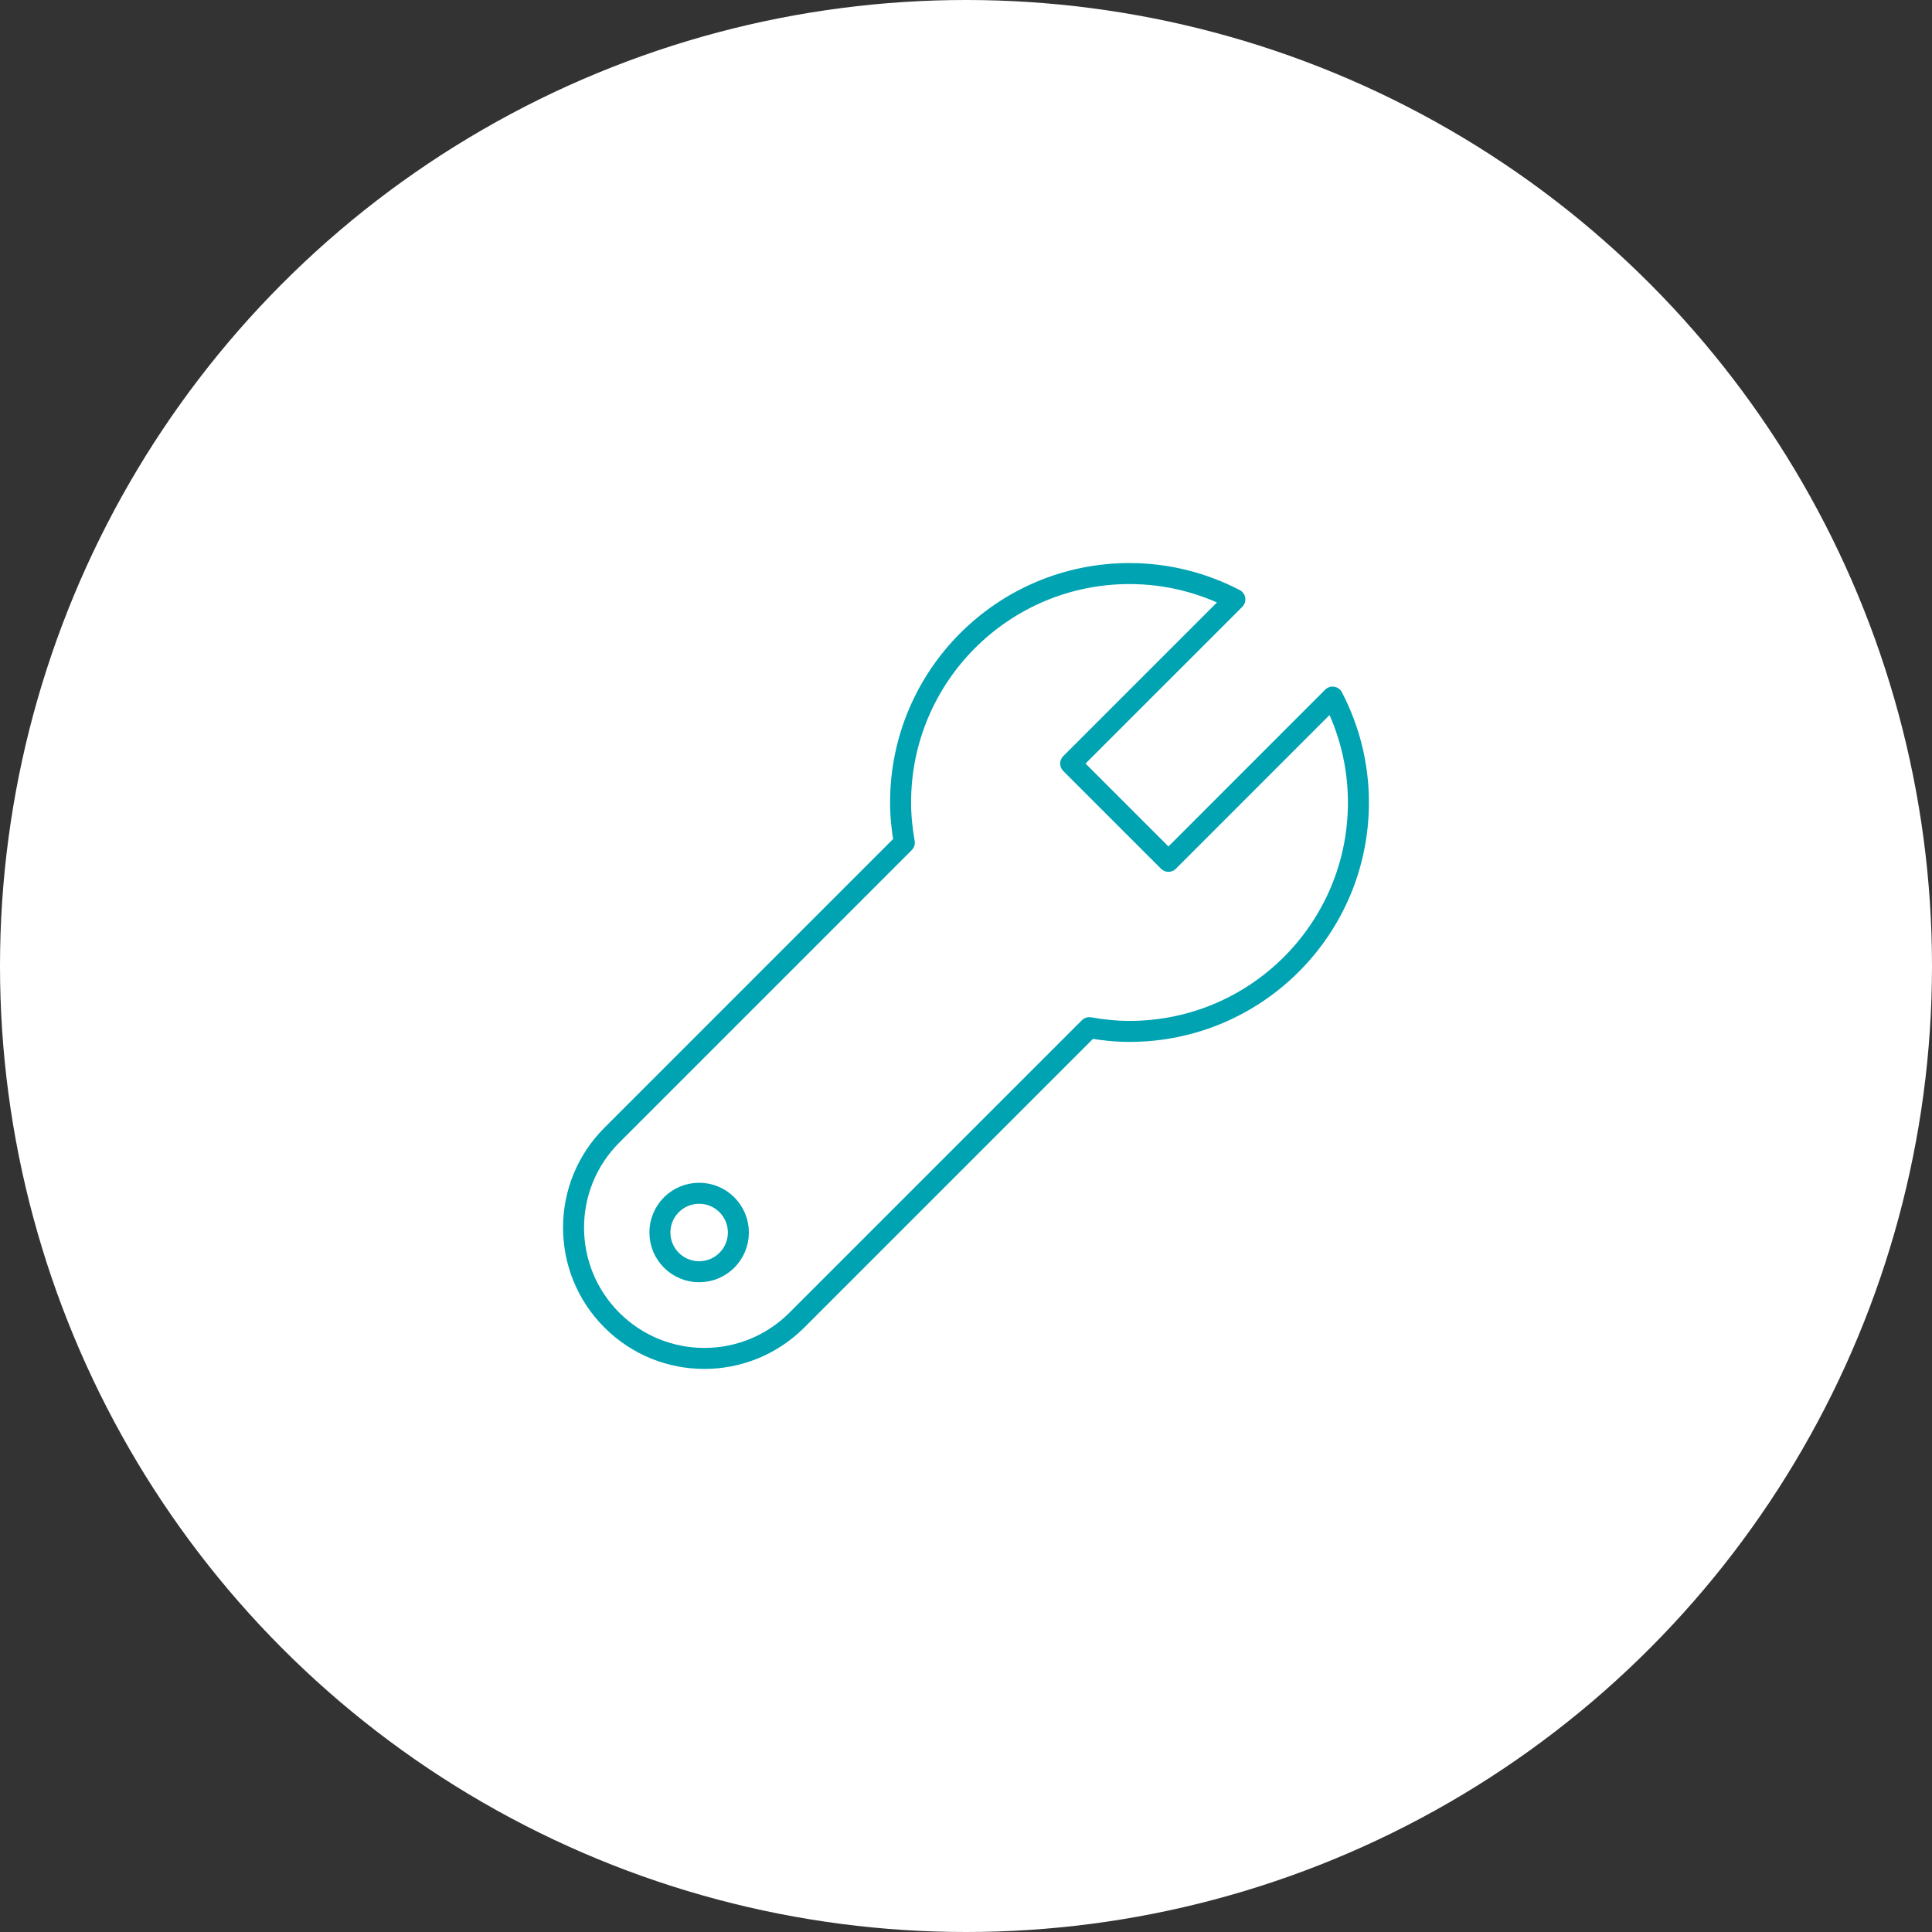 <?xml version="1.0" encoding="UTF-8" standalone="no"?>
<svg
   xmlns:dc="http://purl.org/dc/elements/1.1/"
   xmlns:cc="http://creativecommons.org/ns#"
   xmlns:rdf="http://www.w3.org/1999/02/22-rdf-syntax-ns#"
   xmlns:svg="http://www.w3.org/2000/svg"
   xmlns="http://www.w3.org/2000/svg"
   xml:space="preserve"
   enable-background="new 0 0 184 184.001"
   viewBox="0 0 184 184.001"
   height="184.001px"
   width="184px"
   y="0px"
   x="0px"
   id="Layer_1"
   version="1.0"><rect x="0" y="0" width="184" height="184.001" fill="#333333" stroke="none"/><defs
     id="defs13" /><circle
     id="circle3"
     r="92"
     cy="92"
     cx="92"
     fill="#FFFFFF" /><g
     id="g5"><path
       id="path7"
       d="   M111.281,82.03l-9.311-9.31l15.637-15.635c-3.006-1.563-6.412-2.46-10.034-2.46c-12.041,0-21.803,9.761-21.803,21.802   c0,1.309,0.138,2.583,0.356,3.828c-9.08,9.077-26.002,26.001-27.852,27.854c-4.867,4.863-4.867,12.754,0,17.616   c4.863,4.866,12.753,4.866,17.617,0c1.852-1.849,18.775-18.771,27.853-27.852c1.245,0.219,2.52,0.356,3.828,0.356   c12.042,0,21.802-9.762,21.802-21.803c0-3.622-0.897-7.027-2.461-10.034L111.281,82.03z"
       stroke-miterlimit="10"
       stroke-linejoin="round"
       stroke-linecap="round"
       stroke-width="2"
       stroke="#00A3B2"
       fill="none" /><circle
       id="circle9"
       r="3.737"
       cy="117.382"
       cx="66.585"
       stroke-miterlimit="10"
       stroke-linejoin="round"
       stroke-linecap="round"
       stroke-width="2"
       stroke="#00A3B2"
       fill="none" /></g></svg>